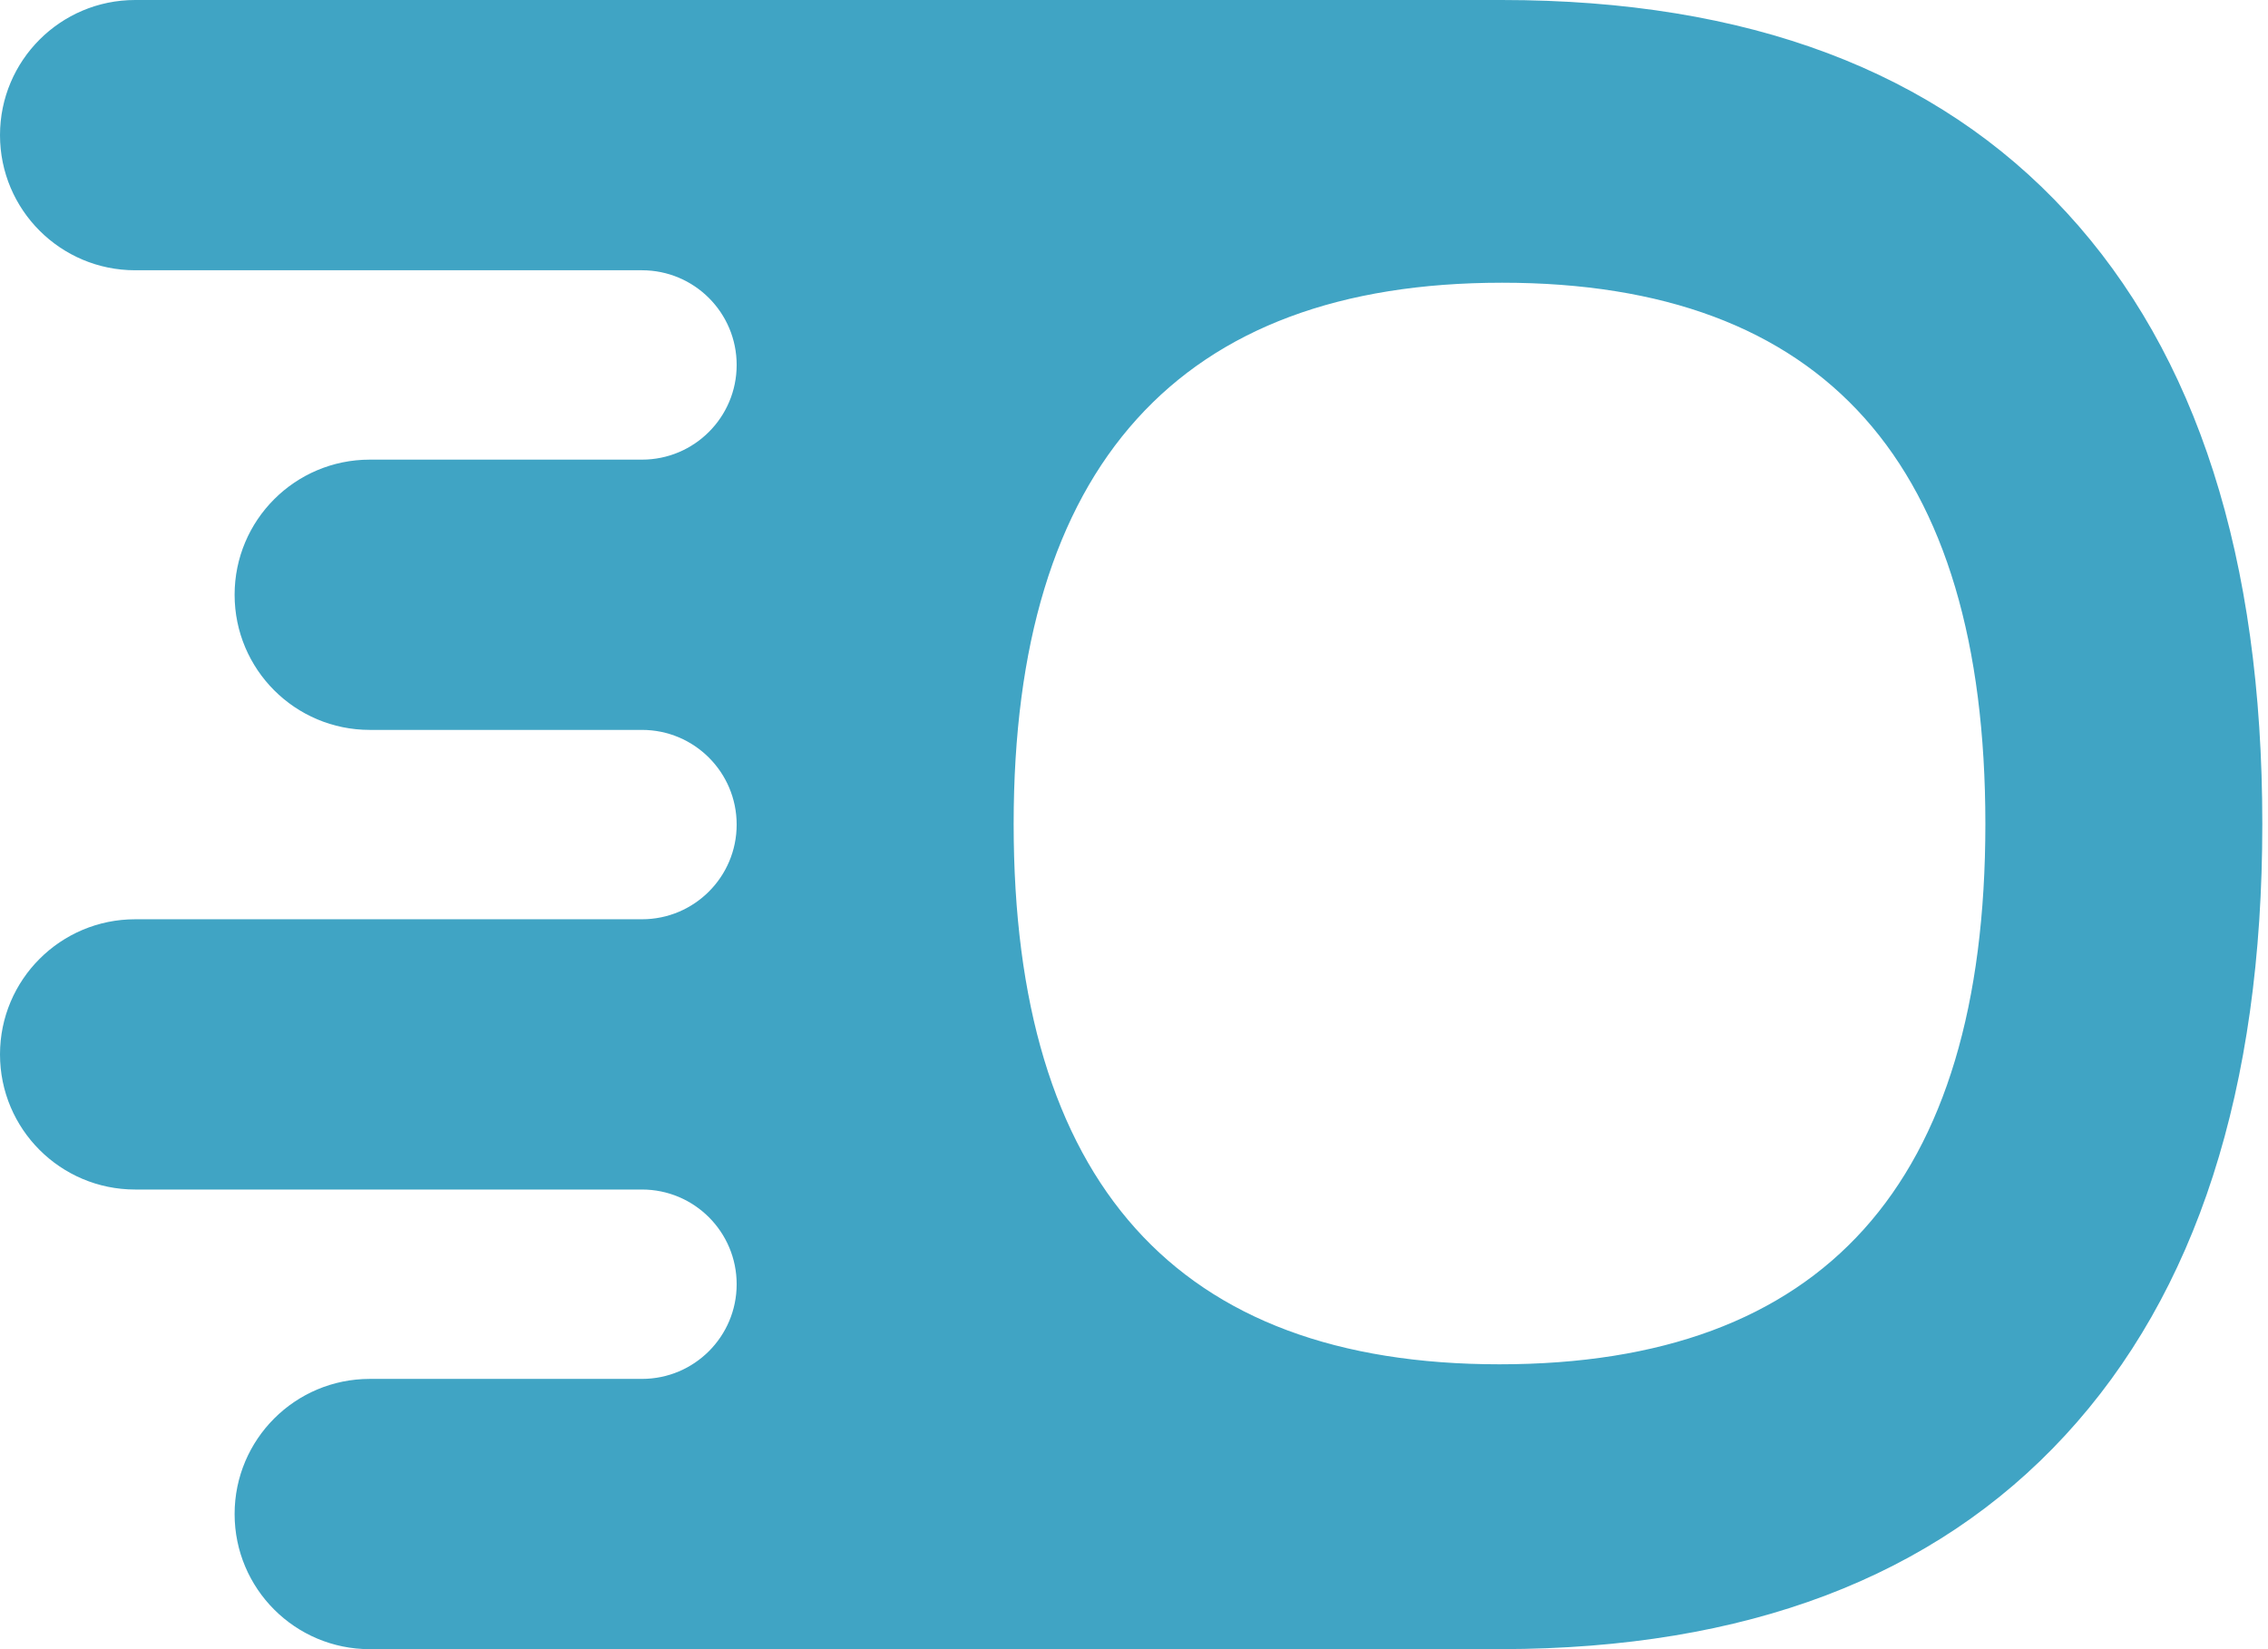 <?xml version="1.0" encoding="UTF-8"?> <svg xmlns="http://www.w3.org/2000/svg" width="264" height="192" viewBox="0 0 264 192" fill="none"><path d="M240.565 24.751C225.384 8.25 203.461 0 174.8 0H15.732C7.044 0 0 7.044 0 15.733C0 24.421 7.044 31.465 15.732 31.465H74.726C80.814 31.465 85.749 36.4 85.749 42.488C85.749 48.577 80.814 53.512 74.726 53.512H43.042C34.353 53.512 27.309 60.556 27.309 69.244C27.309 77.935 34.353 84.977 43.042 84.977H74.726C80.814 84.977 85.749 89.912 85.749 96C85.749 102.088 80.814 107.023 74.726 107.023H15.732C7.044 107.023 0 114.067 0 122.756C0 131.444 7.044 138.488 15.732 138.488H74.726C80.814 138.488 85.749 143.424 85.749 149.512C85.749 155.6 80.814 160.535 74.726 160.535H43.042C34.353 160.535 27.309 167.579 27.309 176.267C27.309 184.956 34.353 192 43.042 192H174.8L174.791 191.996C203.247 191.947 225.109 183.659 240.375 167.121C255.683 150.536 263.338 126.806 263.338 95.931C263.338 64.982 255.747 41.251 240.565 24.751ZM174.546 158.835C155.741 158.835 141.618 153.562 132.168 143.014C122.716 132.469 117.991 116.776 117.991 95.938C117.991 75.102 122.767 59.387 132.321 48.798C141.874 38.208 156.049 32.915 174.853 32.915C212.351 32.915 231.102 53.923 231.102 95.938C231.098 137.871 212.245 158.835 174.546 158.835Z" fill="#40A4C4"></path></svg> 